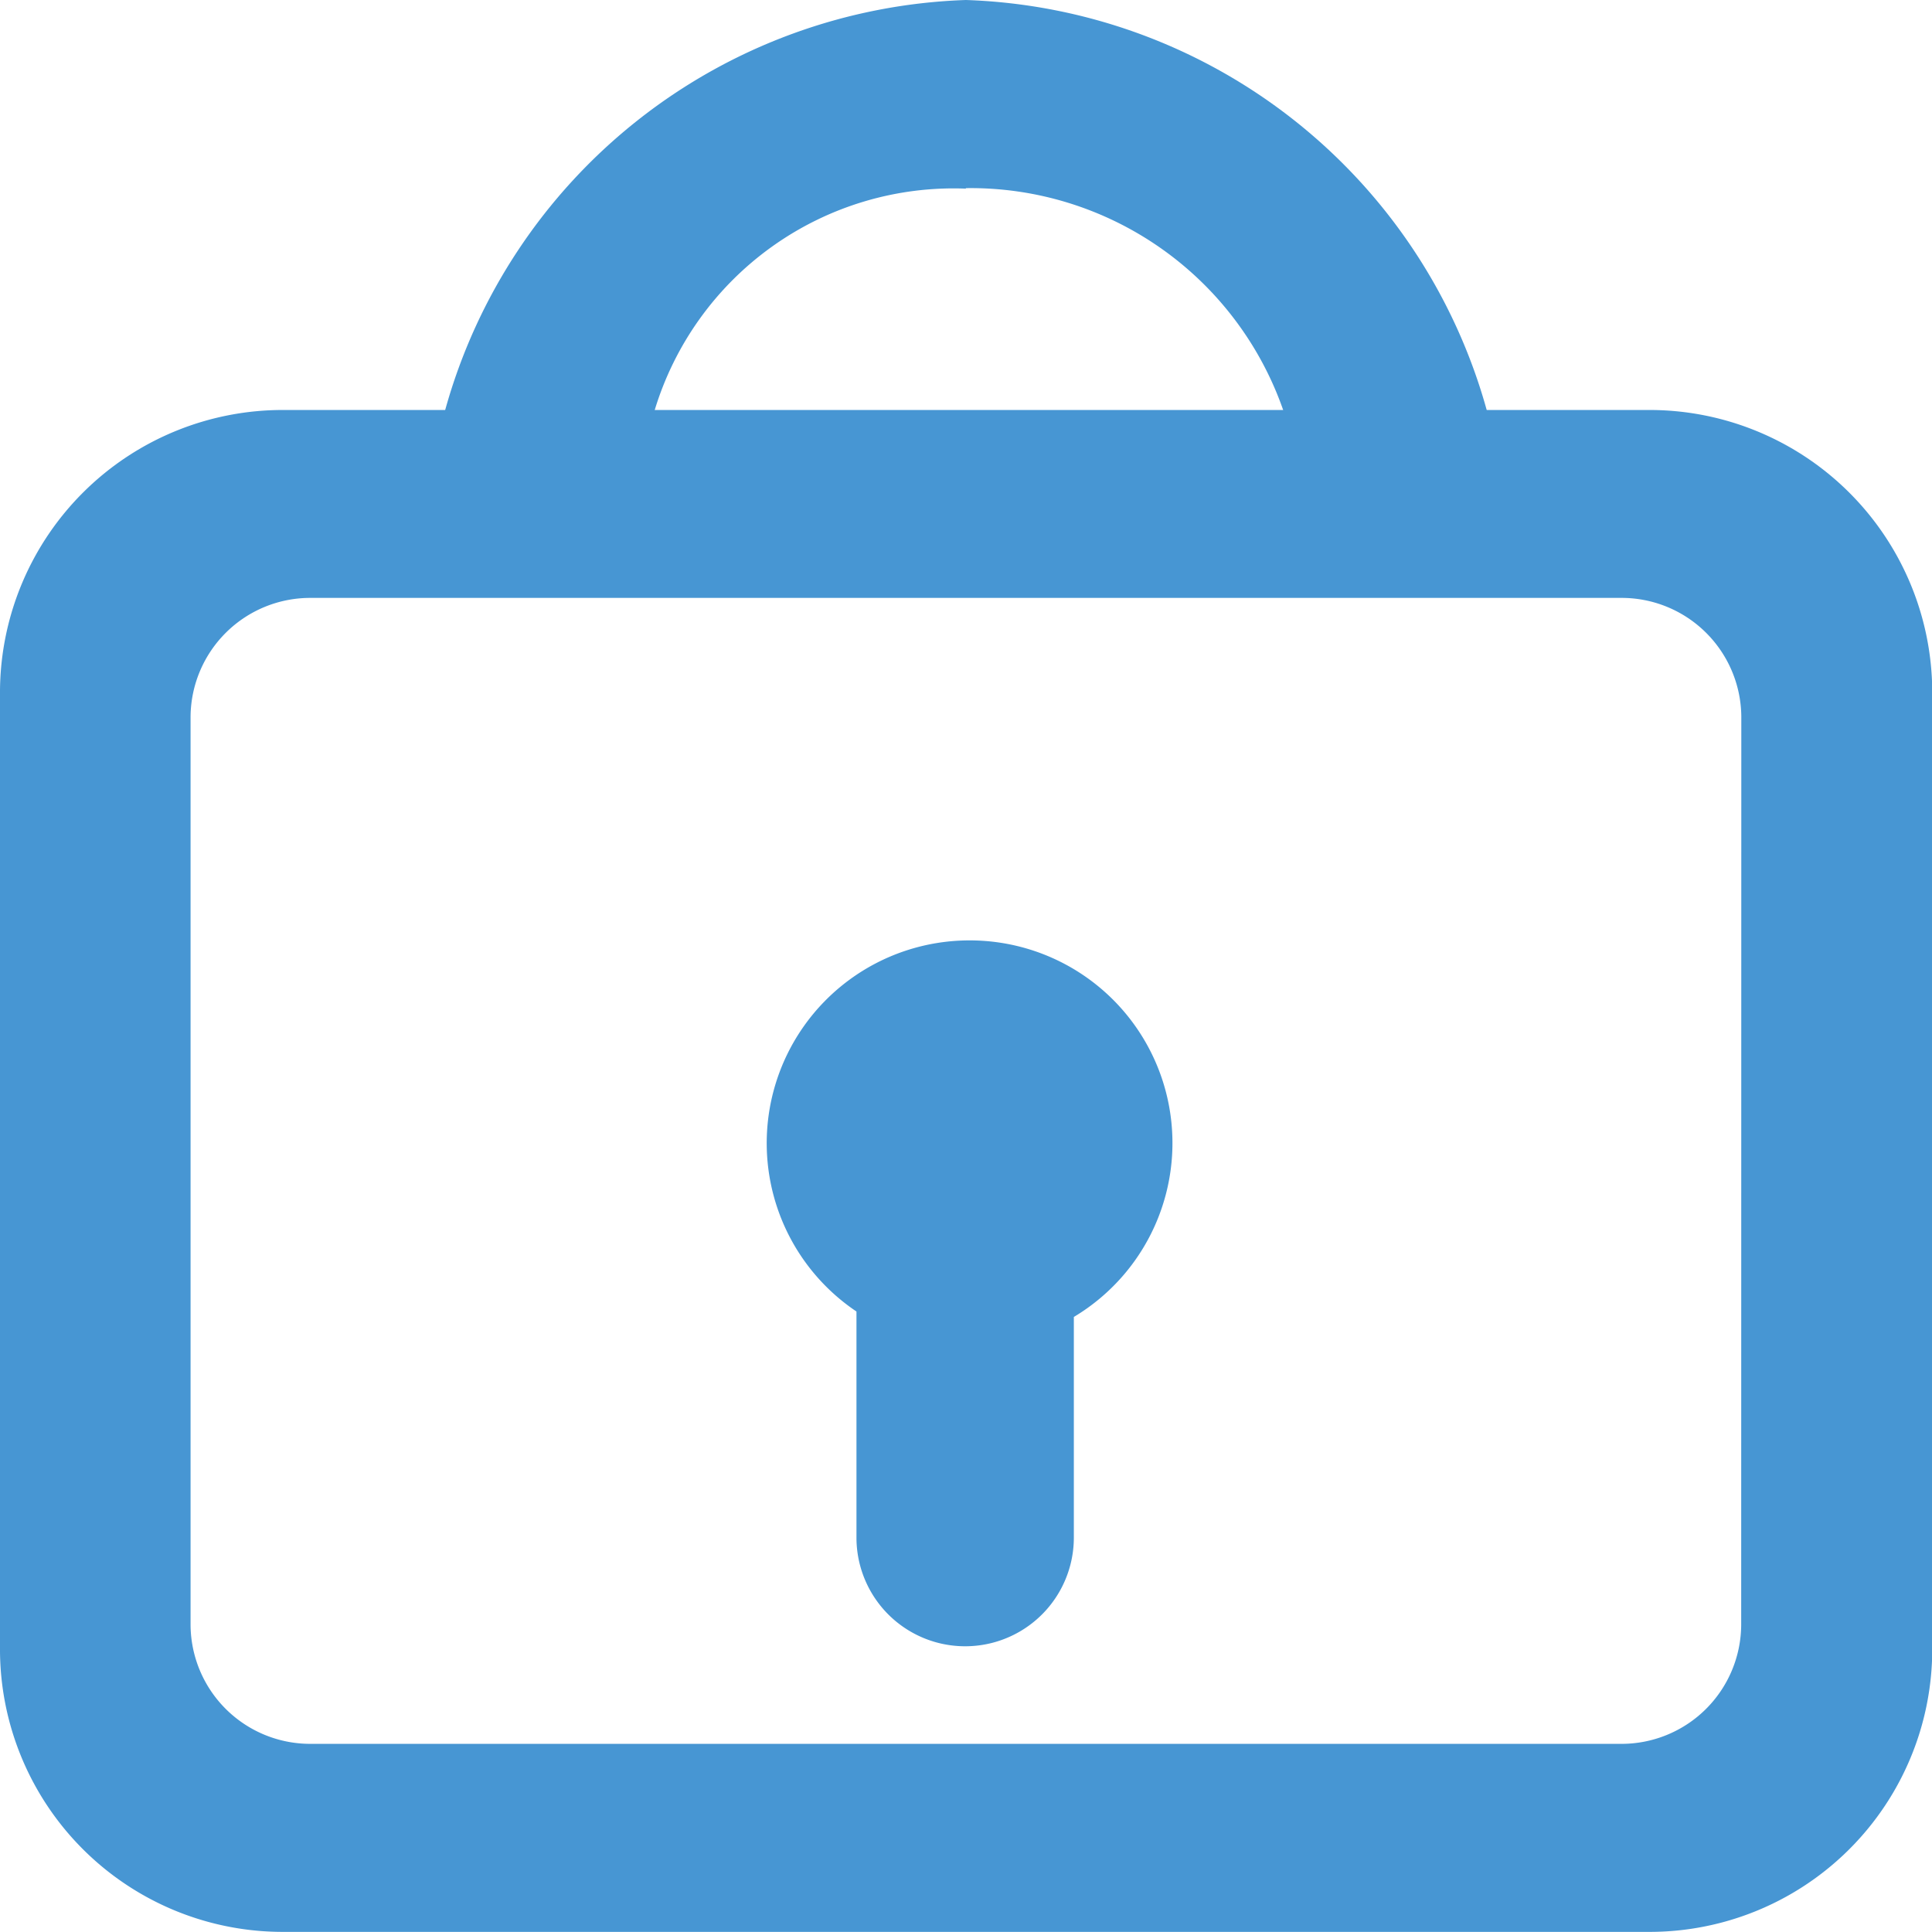 <svg id="lock" xmlns="http://www.w3.org/2000/svg" width="15.998" height="15.998" viewBox="0 0 15.998 15.998">
  <g id="グループ_35139" data-name="グループ 35139">
    <g id="グループ_35141" data-name="グループ 35141">
      <path id="パス_112496" data-name="パス 112496" d="M24.522,28.512a1.679,1.679,0,0,0-.936,3.073v1.872a.9.9,0,0,0,1.8,0V31.63a1.678,1.678,0,0,0-.861-3.118" transform="translate(-16.494 -20.725)" fill="#4796d3"/>
      <path id="パス_112497" data-name="パス 112497" d="M16.619,1.558A2.741,2.741,0,0,1,19.248,3.4h1.685A4.638,4.638,0,0,0,16.619,0a4.638,4.638,0,0,0-4.313,3.4h1.735a2.587,2.587,0,0,1,2.578-1.838" transform="translate(-8.621)" fill="#4796d3"/>
      <path id="パス_112498" data-name="パス 112498" d="M13.639,11.338H2.358A2.341,2.341,0,0,0,0,13.66v7.958A2.341,2.341,0,0,0,2.358,23.94H13.639A2.341,2.341,0,0,0,16,21.618V13.66a2.341,2.341,0,0,0-2.358-2.322M14.418,21.4a.991.991,0,0,1-1,.983H2.578a.991.991,0,0,1-1-.983V13.877a.991.991,0,0,1,1-.983H13.419a.991.991,0,0,1,1,.983Z" transform="translate(0 -7.943)" fill="#4796d3"/>
    </g>
  </g>
</svg>

